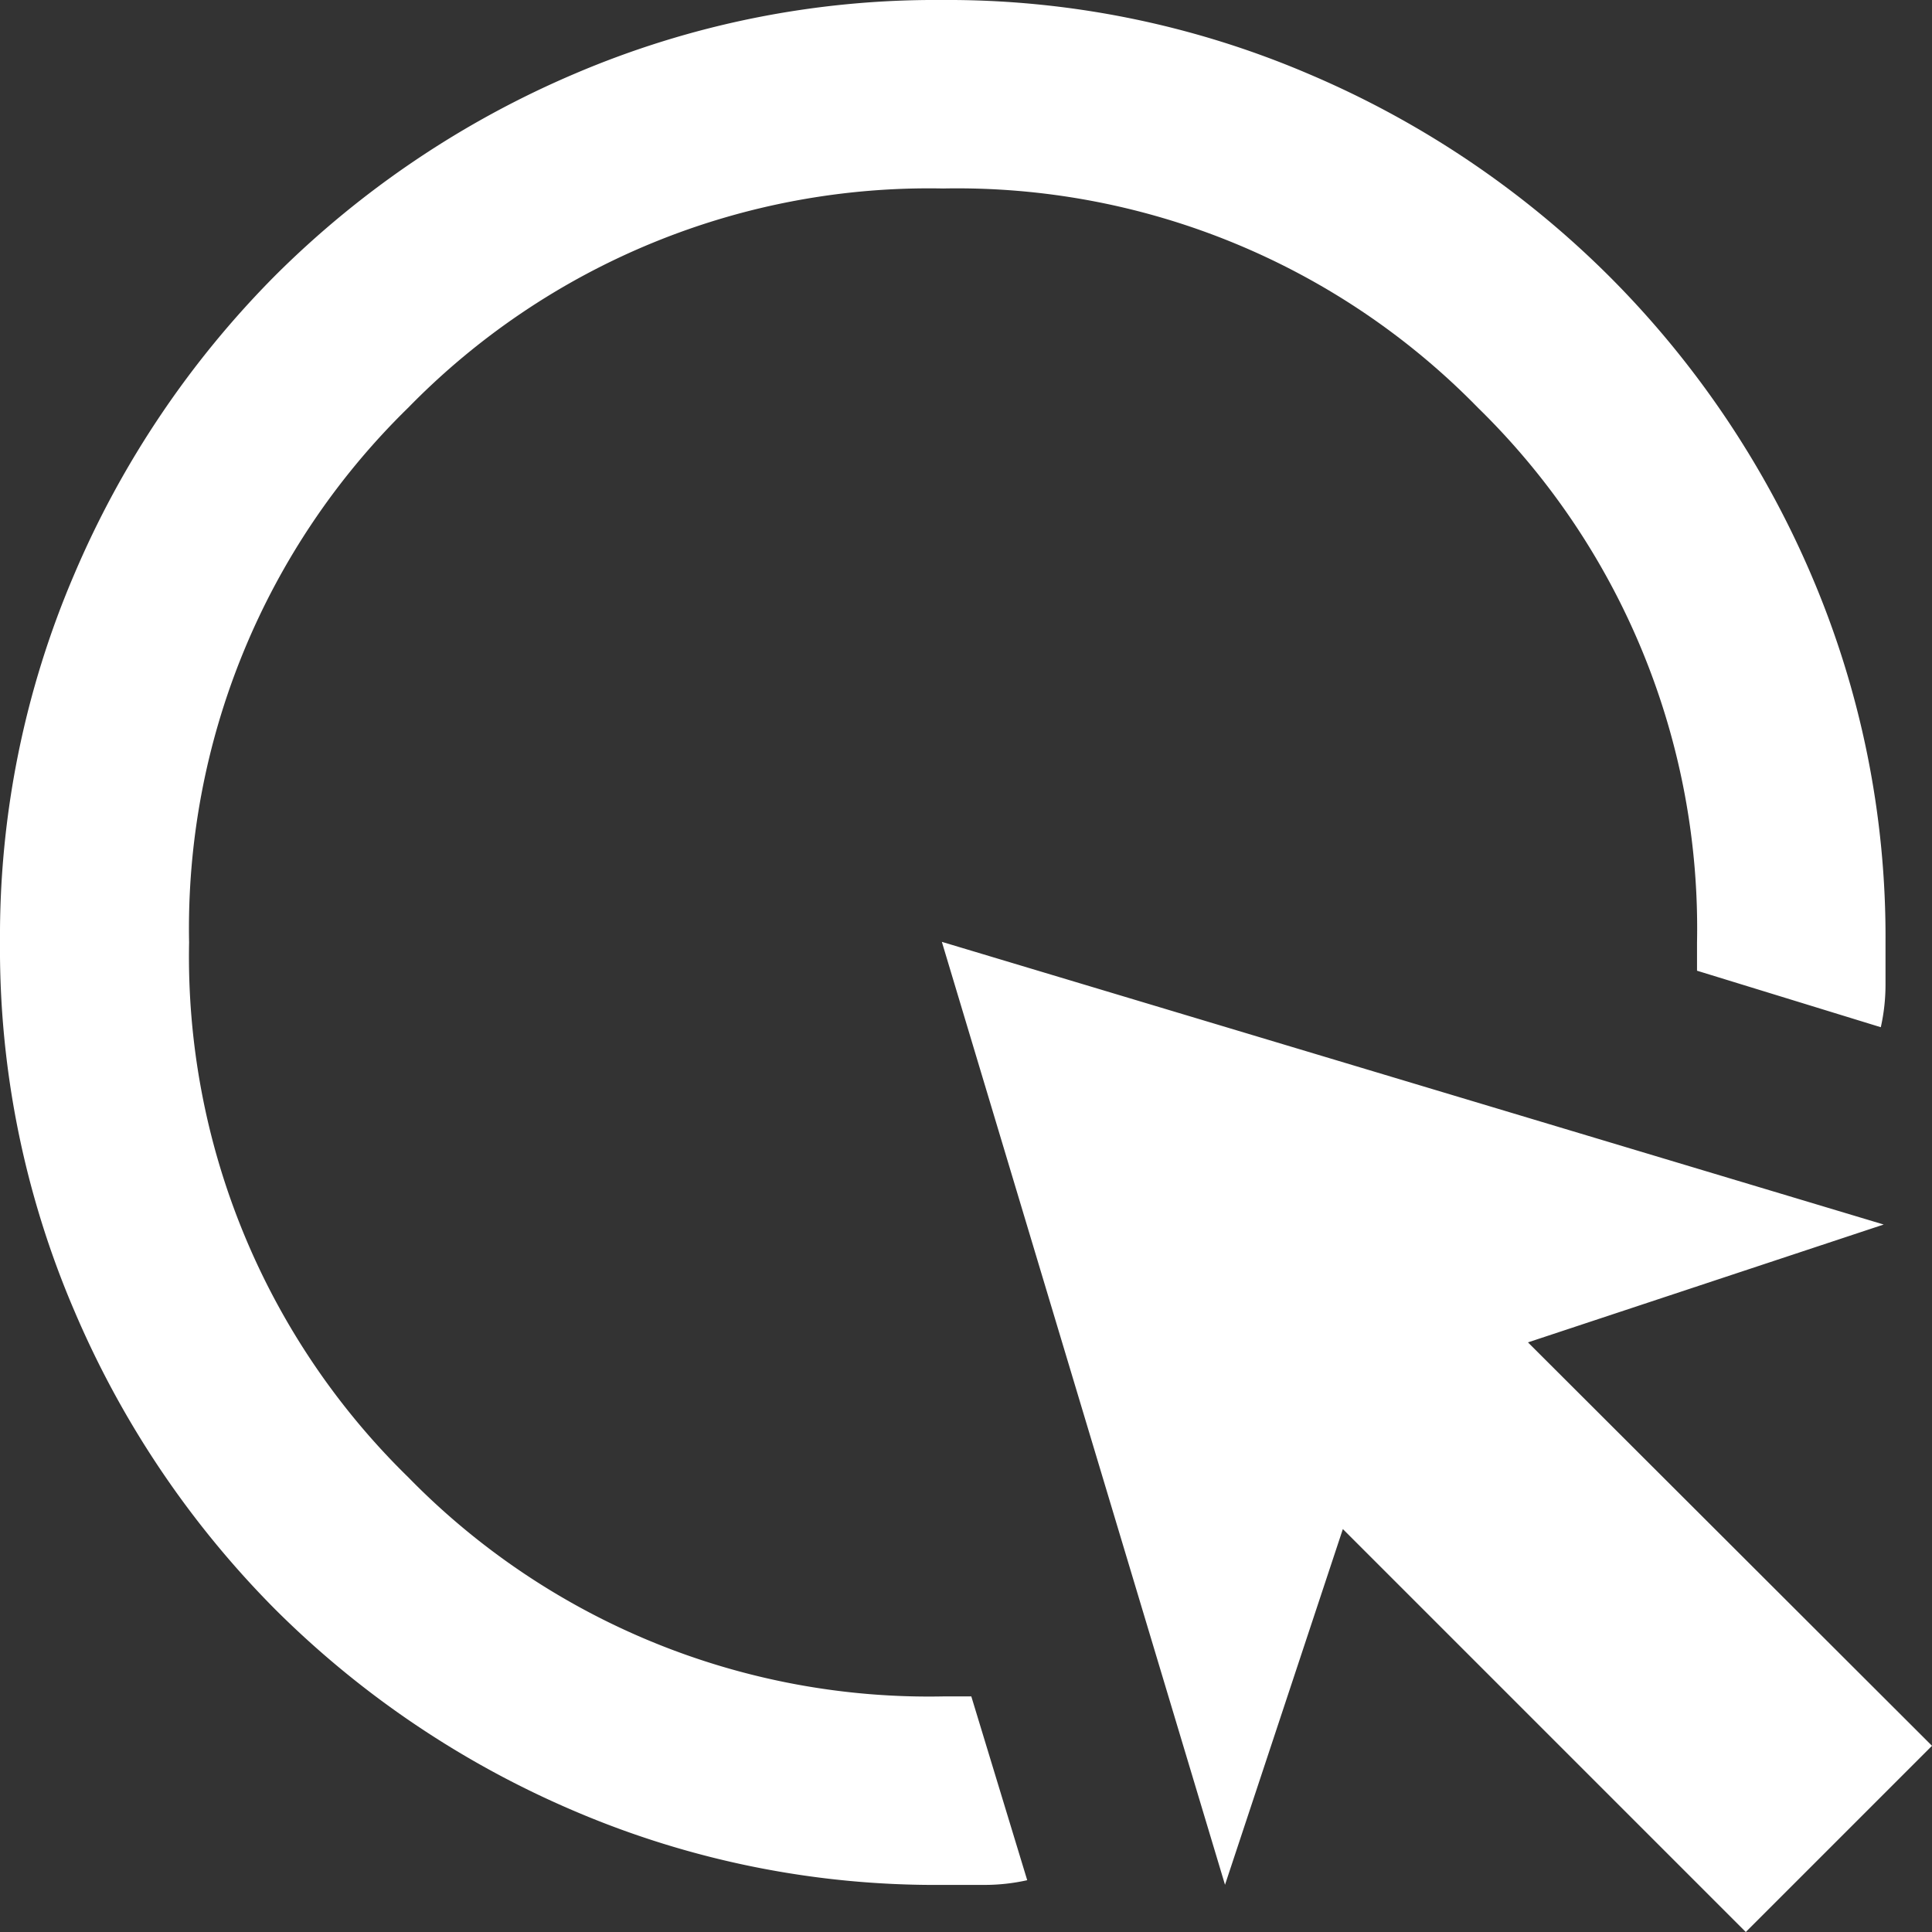 <svg xmlns="http://www.w3.org/2000/svg" width="16" height="16" viewBox="0 0 16 16">
  <rect x="0" y="0" width="16" height="16" fill="#333333" stroke="none"/>
  <path id="highlight_mouse_cursor_FILL1_wght400_GRAD0_opsz24" d="M88.507-864.429a1.615,1.615,0,0,1-.351.039H87.8A7.6,7.6,0,0,1,84.761-865a7.883,7.883,0,0,1-2.478-1.668,7.882,7.882,0,0,1-1.668-2.478A7.6,7.6,0,0,1,80-872.2a7.6,7.6,0,0,1,.615-3.044,7.882,7.882,0,0,1,1.668-2.478,7.881,7.881,0,0,1,2.478-1.668A7.6,7.6,0,0,1,87.8-880a7.6,7.6,0,0,1,3.044.615,7.881,7.881,0,0,1,2.478,1.668A7.882,7.882,0,0,1,95-875.239a7.6,7.6,0,0,1,.615,3.044v.351a1.613,1.613,0,0,1-.039.351l-1.522-.468v-.234a6.026,6.026,0,0,0-1.815-4.429,6.026,6.026,0,0,0-4.429-1.815,6.026,6.026,0,0,0-4.429,1.815,6.026,6.026,0,0,0-1.815,4.429,6.026,6.026,0,0,0,1.815,4.429,6.026,6.026,0,0,0,4.429,1.815h.234Zm5.951.429-3.337-3.337-.976,2.946L87.8-872.2l7.8,2.341-2.946.976L96-865.542Z" transform="translate(-80 880)" fill="#fff"/>
</svg>
